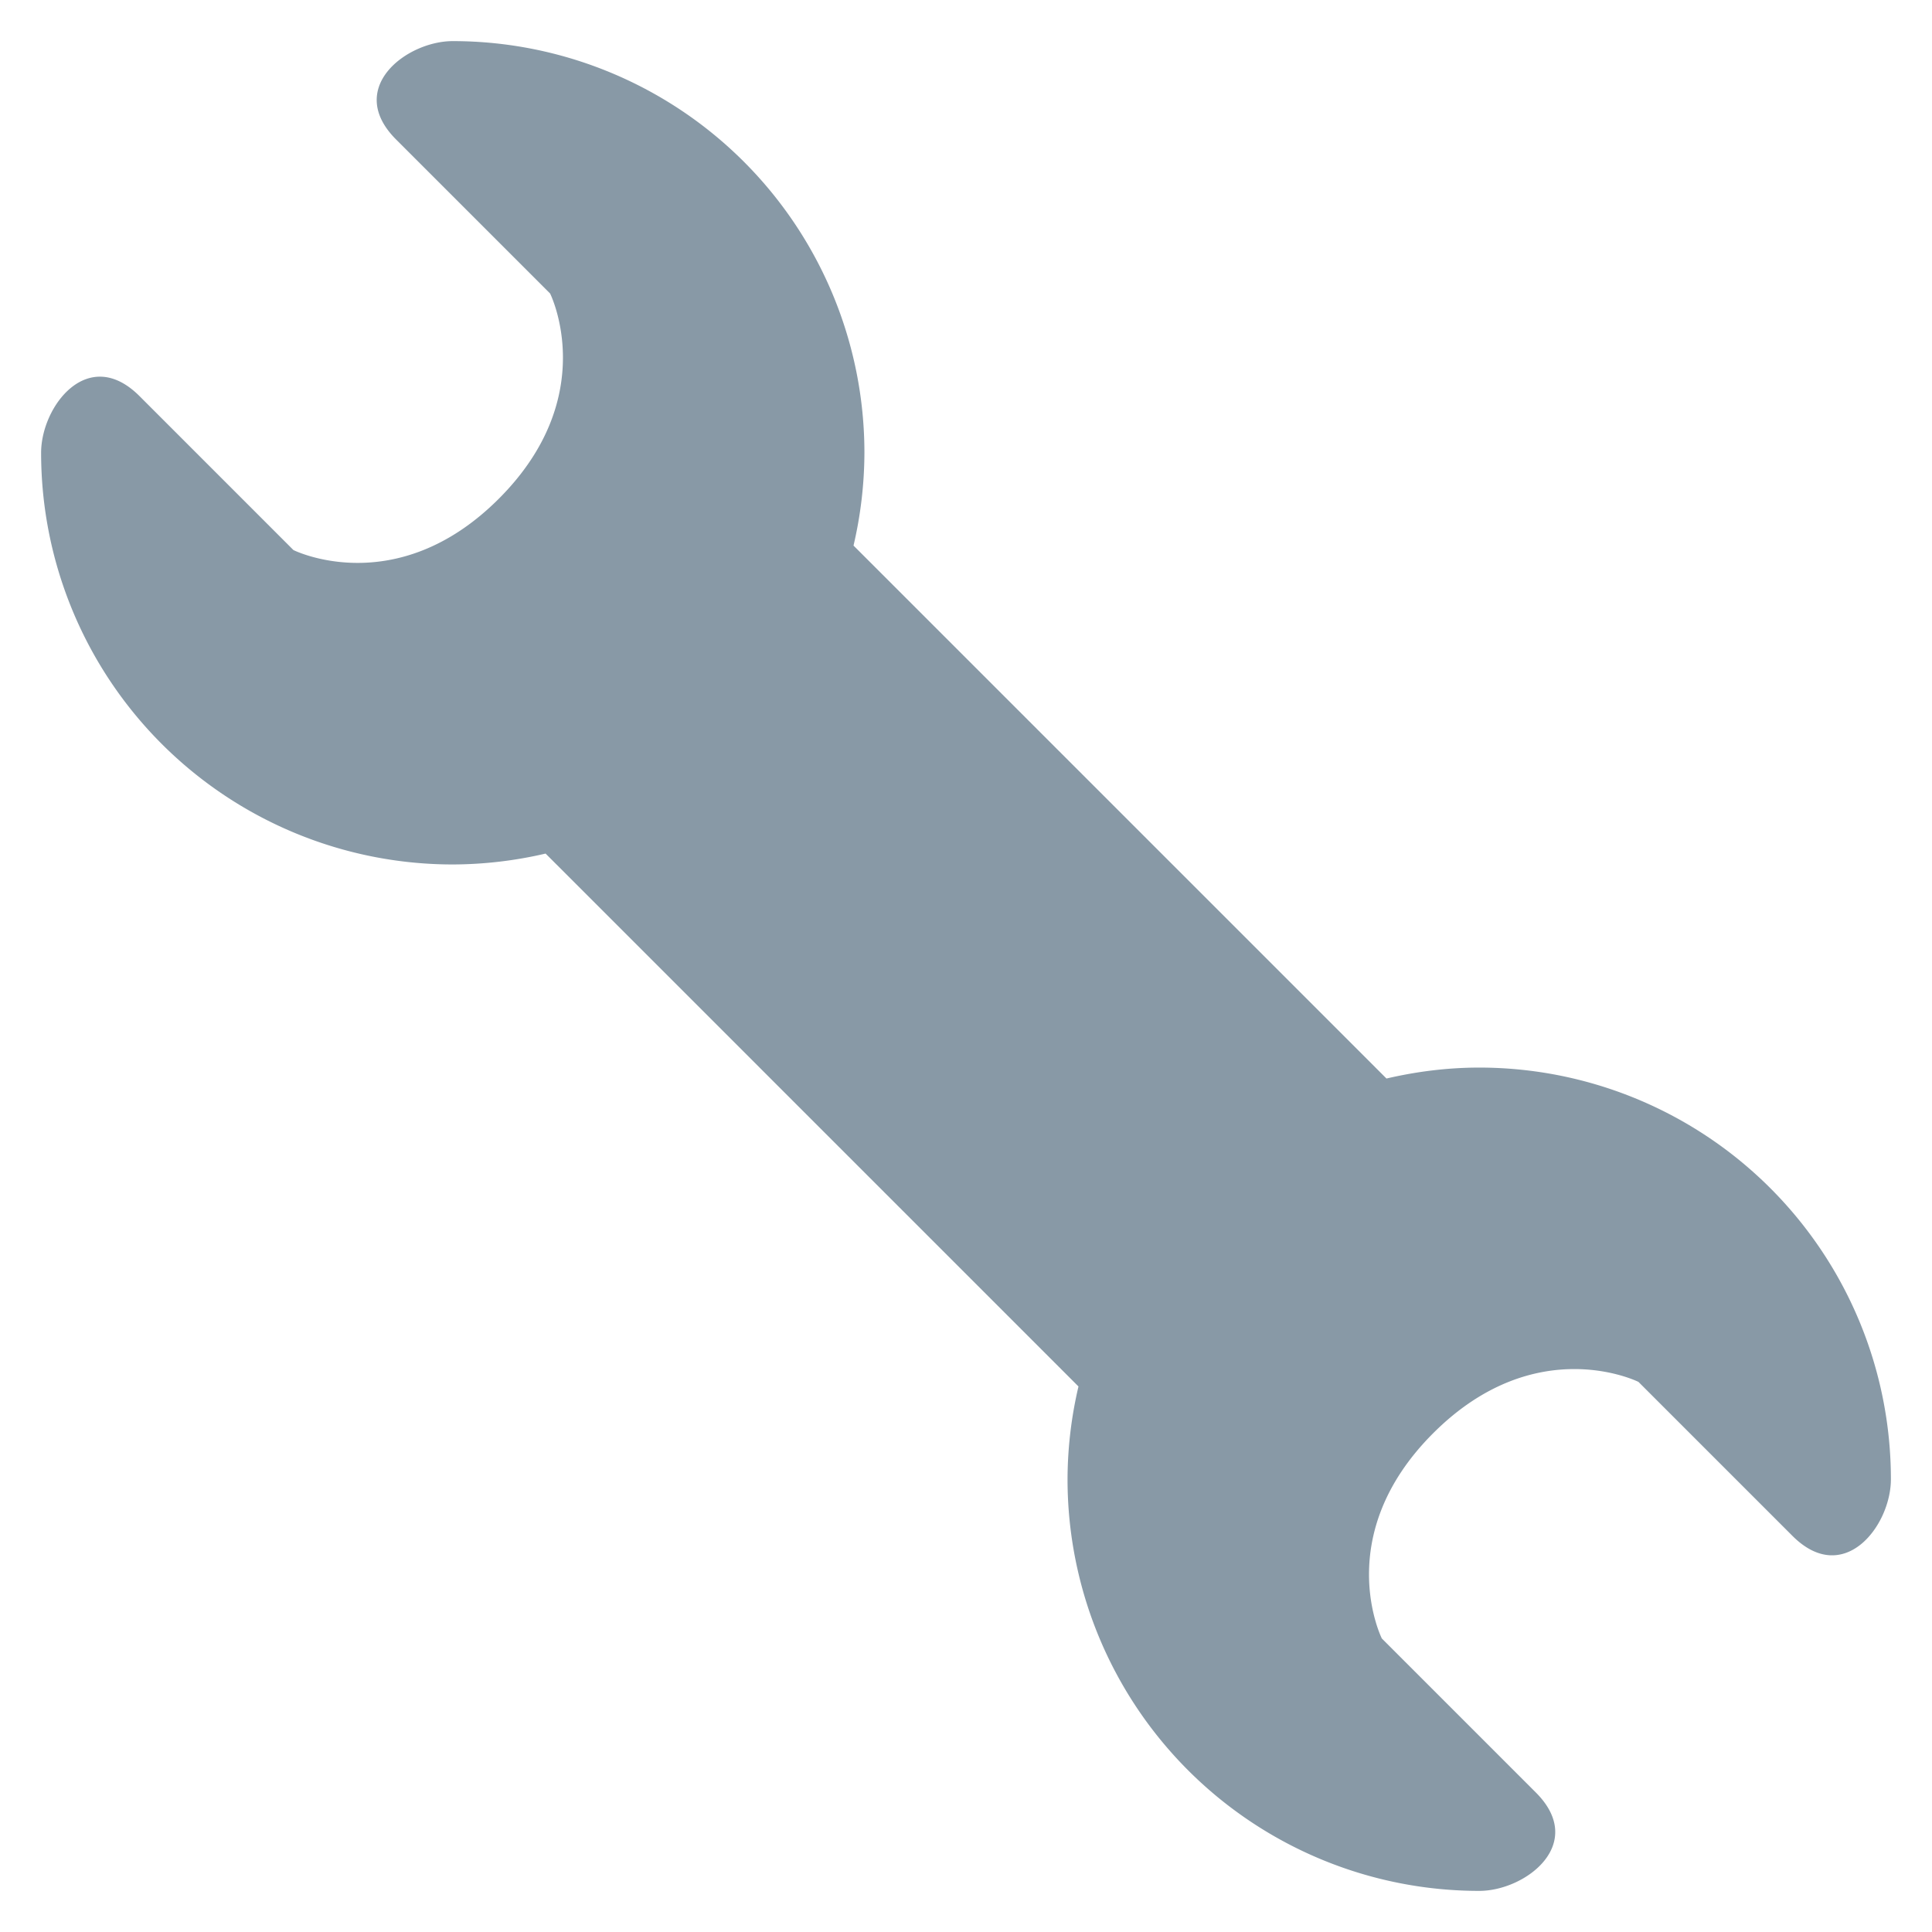 <?xml version="1.0" encoding="UTF-8" standalone="no"?>
<svg
   xmlns:dc="http://purl.org/dc/elements/1.1/"
   xmlns:cc="http://creativecommons.org/ns#"
   xmlns:rdf="http://www.w3.org/1999/02/22-rdf-syntax-ns#"
   xmlns:svg="http://www.w3.org/2000/svg"
   xmlns="http://www.w3.org/2000/svg"
   xmlns:sodipodi="http://sodipodi.sourceforge.net/DTD/sodipodi-0.dtd"
   xmlns:inkscape="http://www.inkscape.org/namespaces/inkscape"
   width="47mm"
   height="47mm"
   preserveAspectRatio="xMidYMid meet"
   viewBox="0 0 177.638 177.638"
   version="1.1"
   id="svg885"
   sodipodi:docname="wrench-twemoji.svg"
   inkscape:version="1.0.1 (1.0.1+r75)">
  <defs
     id="defs889" />
  <sodipodi:namedview
     pagecolor="#ffffff"
     bordercolor="#666666"
     borderopacity="1"
     objecttolerance="10"
     gridtolerance="10"
     guidetolerance="10"
     inkscape:pageopacity="0"
     inkscape:pageshadow="2"
     inkscape:window-width="1411"
     inkscape:window-height="1426"
     id="namedview887"
     showgrid="false"
     inkscape:zoom="20.583333"
     inkscape:cx="21.779528"
     inkscape:cy="21.779528"
     inkscape:window-x="0"
     inkscape:window-y="35"
     inkscape:window-maximized="0"
     inkscape:current-layer="svg885"
     lock-margins="true"
     units="mm"
     fit-margin-top="1"
     fit-margin-left="1"
     fit-margin-right="1"
     fit-margin-bottom="1"
     inkscape:document-units="mm" />
  <path
     fill="#8899a6"
     d="m 136.011,98.159 c -2.939,0 -5.787,0.369 -8.532,1.006 L 78.477,50.164 A 37.89,37.89 0 0 0 79.479,41.631 37.852,37.852 0 0 0 41.631,3.78 c -4.261,0 -9.931,4.328 -5.211,9.047 l 14.159,14.159 c 0,0 4.72,9.439 -4.72,18.874 -9.439,9.435 -18.879,4.715 -18.879,4.715 L 12.827,36.42 C 8.107,31.701 3.78,37.346 3.78,41.631 A 37.852,37.852 0 0 0 41.631,79.483 37.89,37.89 0 0 0 50.164,78.482 l 48.997,48.997 a 37.62,37.62 0 0 0 -1.006,8.532 37.852,37.852 0 0 0 37.852,37.847 c 4.257,0 9.926,-4.328 5.206,-9.047 l -14.159,-14.159 c 0,0 -4.72,-9.439 4.72,-18.874 9.439,-9.435 18.874,-4.72 18.874,-4.72 l 14.159,14.159 c 4.724,4.72 9.052,-0.926 9.052,-5.206 A 37.852,37.852 0 0 0 136.011,98.159 Z"
     id="path881"
     style="stroke-width:4.724" />
</svg>
